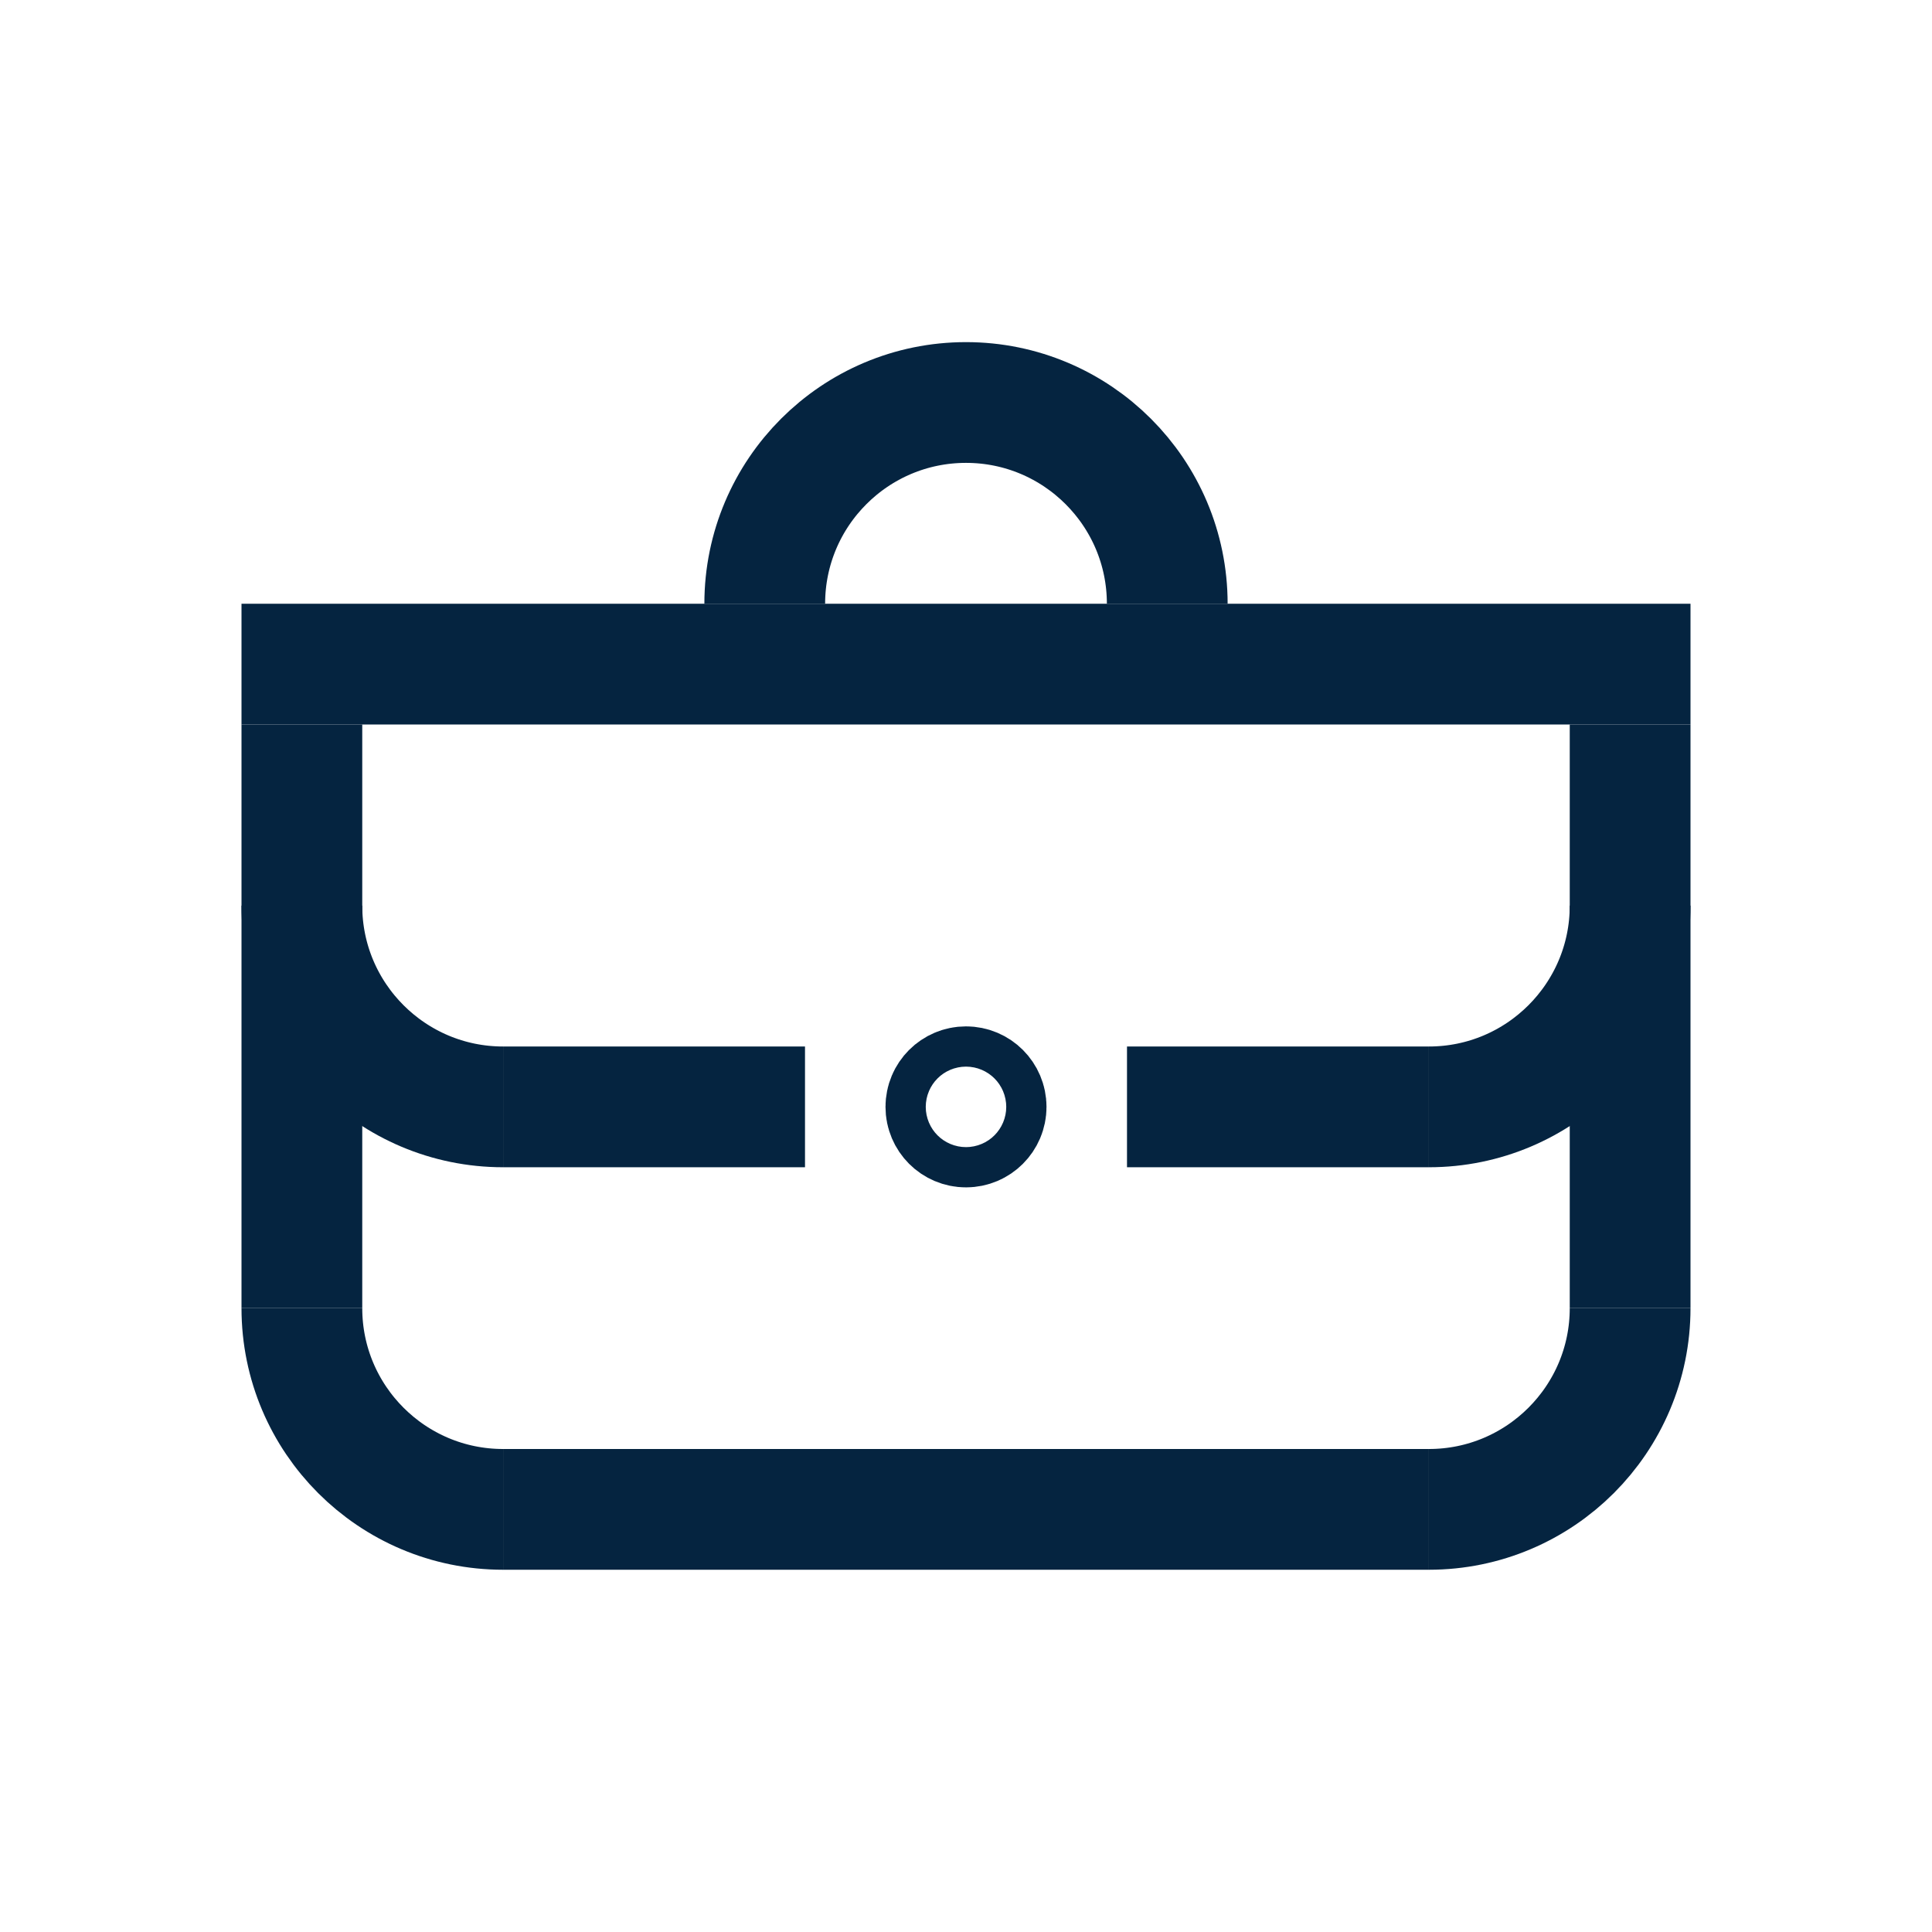 <?xml version="1.0" encoding="UTF-8"?>
<svg xmlns="http://www.w3.org/2000/svg" id="Layer_2" data-name="Layer 2" viewBox="0 0 48 48">
  <defs>
    <style>
      .cls-1, .cls-2 {
        fill: none;
      }

      .cls-2 {
        stroke: #052440;
        stroke-miterlimit: 10;
        stroke-width: 3px;
      }
    </style>
  </defs>
  <g id="Design">
    <path class="cls-2" d="M7.5,32.5c0,2.76,2.24,5,5,5"></path>
    <path class="cls-2" d="M35.5,37.5c2.76,0,5-2.24,5-5"></path>
    <path class="cls-2" d="M7.5,22.5c0,2.76,2.24,5,5,5"></path>
    <path class="cls-2" d="M35.5,27.5c2.76,0,5-2.24,5-5"></path>
    <path class="cls-2" d="M29,15c0-2.76-2.24-5-5-5"></path>
    <path class="cls-2" d="M24,10c-2.76,0-5,2.24-5,5"></path>
    <line class="cls-2" x1="12.5" y1="37.5" x2="35.5" y2="37.5"></line>
    <line class="cls-2" x1="7.5" y1="32.5" x2="7.5" y2="18"></line>
    <line class="cls-2" x1="40.5" y1="32.5" x2="40.5" y2="18"></line>
    <line class="cls-2" x1="6" y1="16.5" x2="42" y2="16.5"></line>
    <line class="cls-2" x1="12.5" y1="27.5" x2="20" y2="27.5"></line>
    <line class="cls-2" x1="28" y1="27.5" x2="35.5" y2="27.5"></line>
    <circle class="cls-2" cx="24" cy="27.5" r=".5"></circle>
  </g>
  <g id="Boundingbox">
    <rect class="cls-1" width="48" height="48"></rect>
  </g>
</svg>

